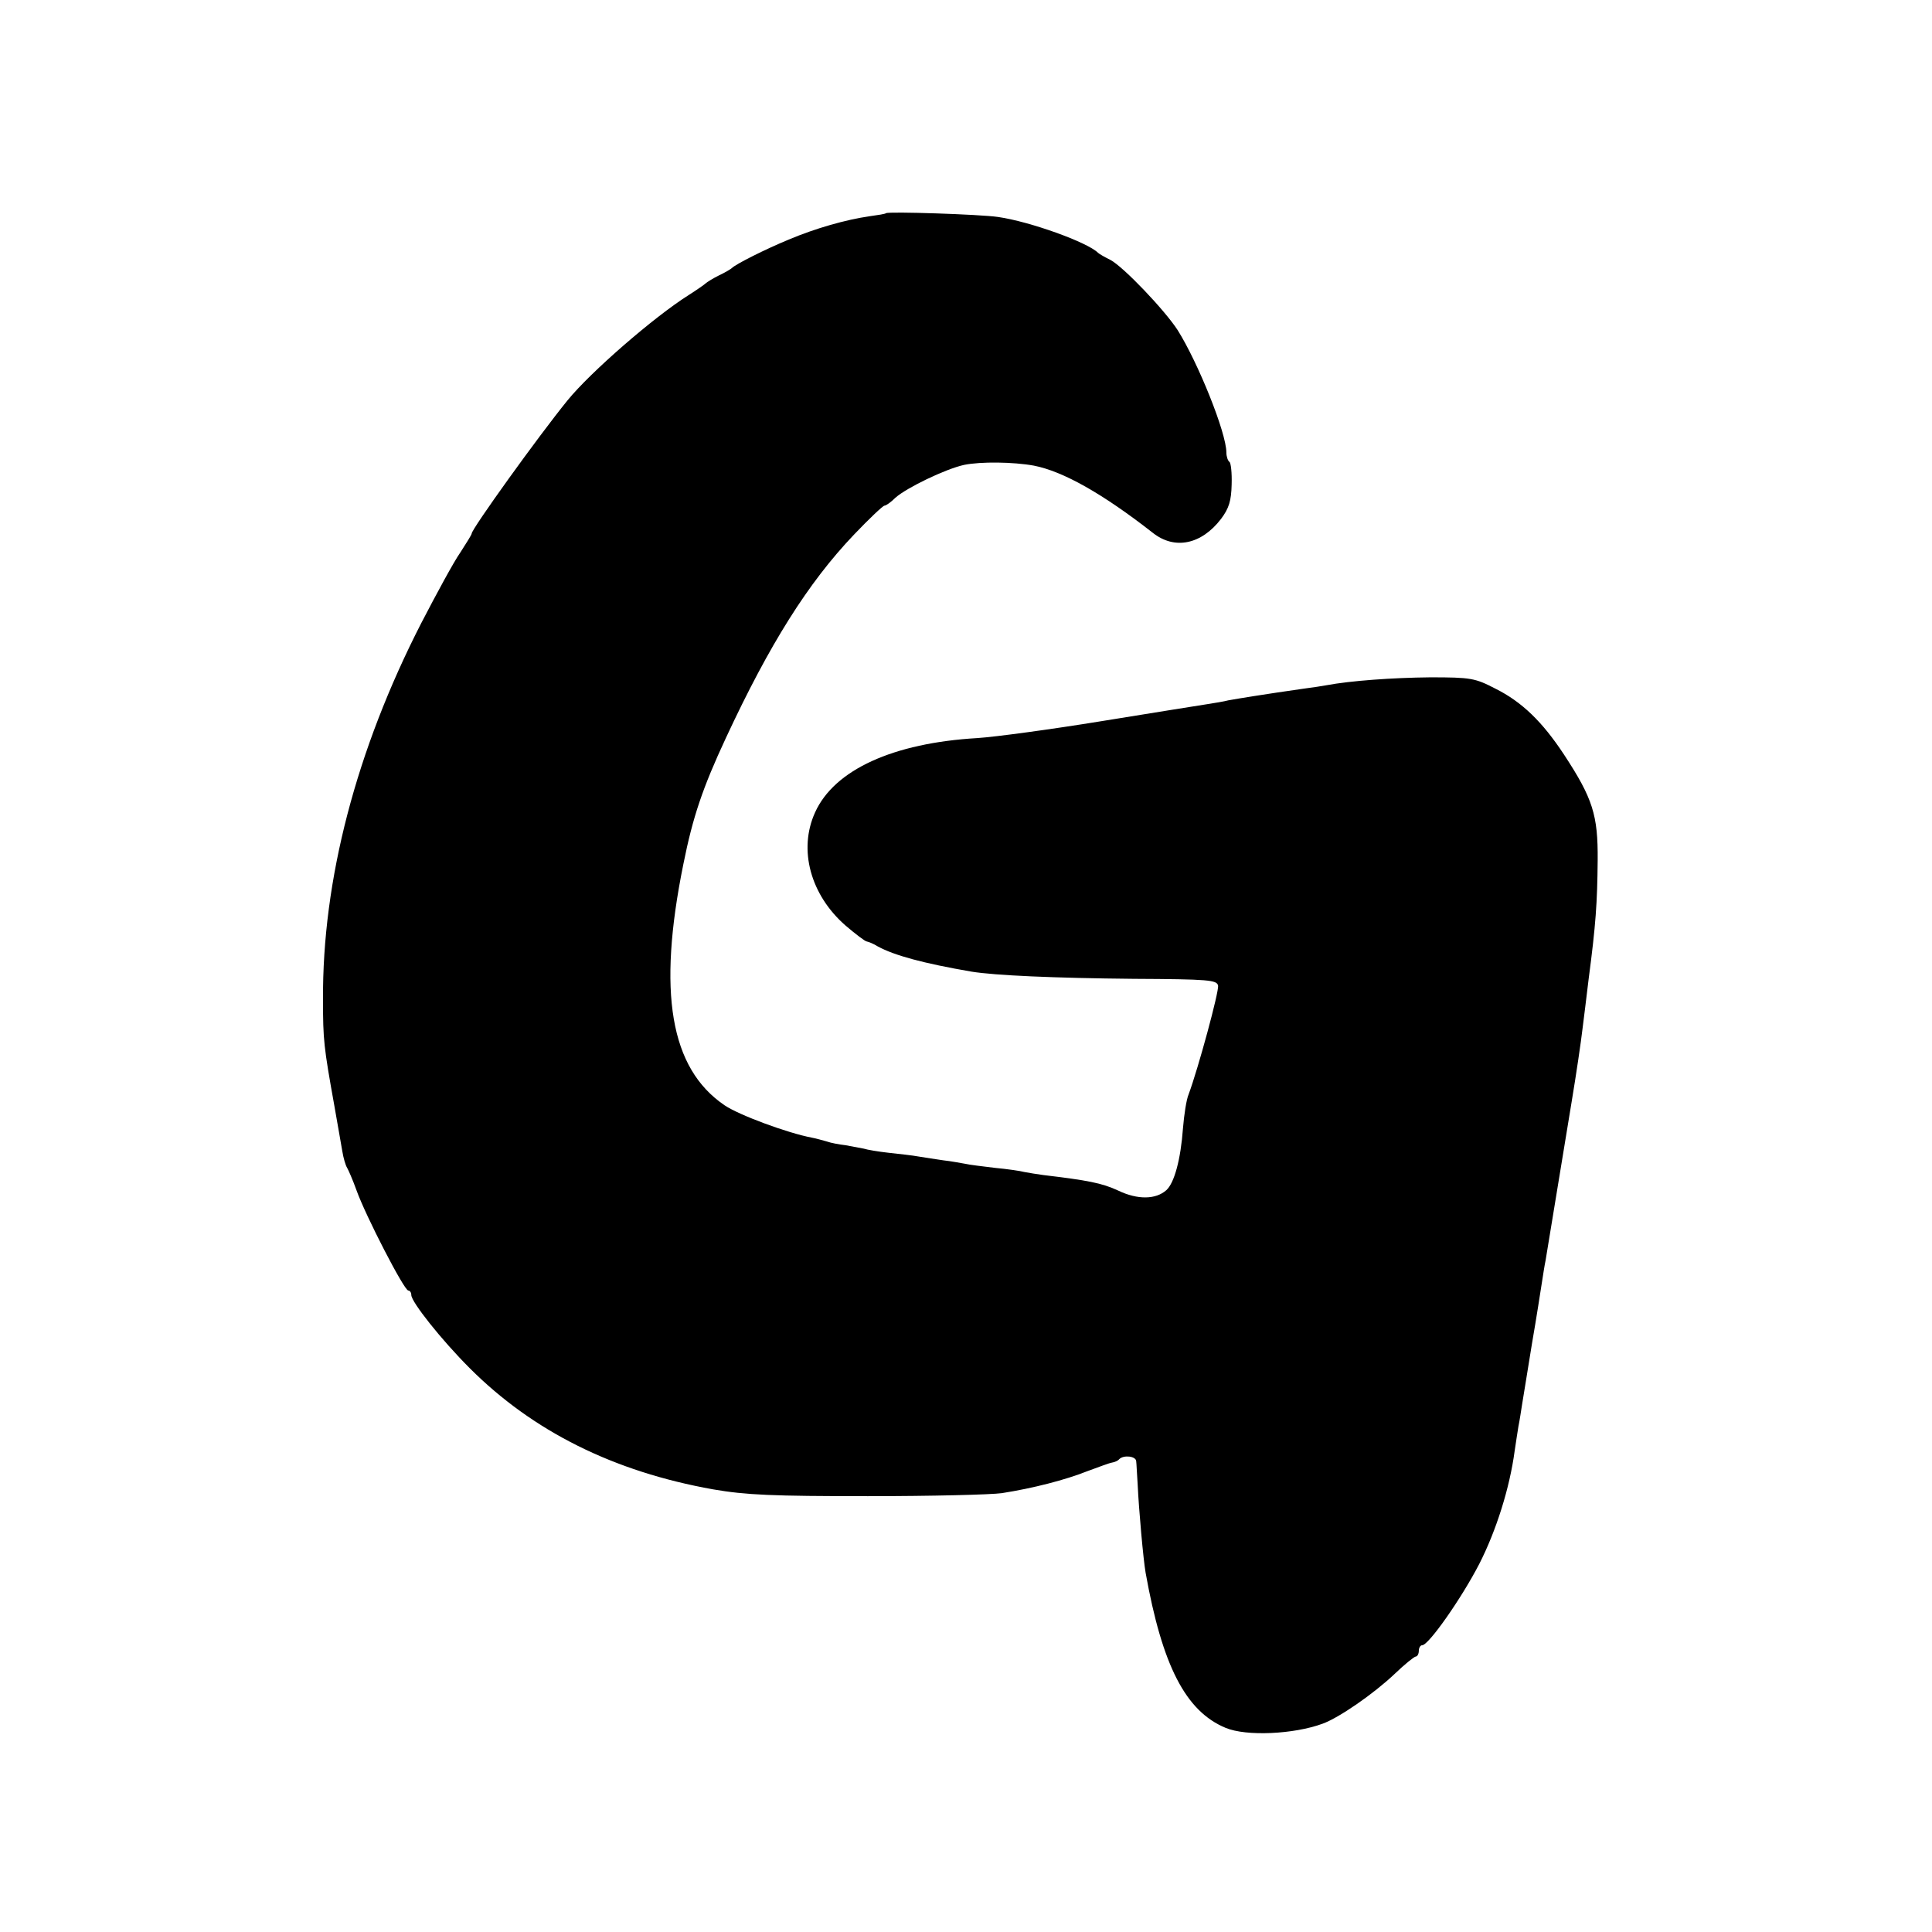 <?xml version="1.0" standalone="no"?>
<!DOCTYPE svg PUBLIC "-//W3C//DTD SVG 20010904//EN"
 "http://www.w3.org/TR/2001/REC-SVG-20010904/DTD/svg10.dtd">
<svg version="1.0" xmlns="http://www.w3.org/2000/svg"
 width="512pt" height="512pt" viewBox="0 0 512 512"
 preserveAspectRatio="xMidYMid meet">
<g transform="translate(0,512) scale(0.1,-0.1)"
fill="#000000" stroke="none">
<path d="M2348 4555 c-2 -2 -21 -5 -43 -8 -63 -9 -144 -32 -215 -62 -63 -26
-140 -65 -150 -75 -3 -3 -18 -12 -35 -20 -16 -8 -32 -18 -35 -21 -3 -3 -23
-17 -45 -31 -92 -58 -260 -204 -321 -279 -78 -96 -254 -341 -254 -353 0 -3
-14 -25 -30 -50 -17 -24 -63 -109 -104 -188 -172 -336 -262 -680 -260 -998 0
-106 2 -124 30 -280 8 -47 18 -101 21 -120 3 -19 9 -39 13 -45 3 -5 15 -32 25
-60 24 -67 126 -265 137 -265 4 0 8 -5 8 -12 0 -18 79 -118 155 -194 167 -167
381 -274 645 -321 87 -15 158 -18 410 -18 168 0 327 4 355 8 83 13 168 35 226
58 30 11 59 22 66 23 7 1 16 5 19 9 12 12 44 8 45 -5 1 -7 2 -35 4 -63 3 -66
15 -199 21 -233 44 -246 106 -367 212 -411 55 -23 181 -17 257 11 44 16 135
79 191 132 26 25 52 46 56 46 4 0 8 7 8 15 0 8 4 15 9 15 17 0 104 124 151
215 45 88 81 202 94 300 3 22 8 51 10 65 3 14 7 41 10 60 3 19 15 91 26 160
12 69 23 141 26 160 3 19 7 46 10 60 3 20 45 272 69 420 12 72 25 160 29 195
3 22 10 81 16 130 19 144 23 203 24 315 1 120 -13 164 -89 280 -58 88 -112
140 -182 175 -54 28 -65 30 -173 30 -100 -1 -211 -9 -275 -21 -10 -2 -37 -6
-60 -9 -105 -15 -172 -26 -200 -31 -11 -3 -36 -7 -55 -10 -19 -3 -145 -23
-280 -45 -135 -22 -283 -42 -330 -45 -223 -13 -379 -84 -430 -197 -45 -99 -12
-219 81 -300 27 -23 52 -42 56 -42 5 -1 18 -6 29 -13 44 -24 121 -45 249 -67
62 -10 217 -17 430 -19 198 -1 220 -3 223 -18 3 -15 -53 -221 -78 -288 -6 -14
-12 -54 -15 -90 -6 -83 -23 -145 -44 -164 -28 -25 -76 -26 -128 -1 -43 20 -81
27 -198 41 -16 2 -39 6 -50 8 -11 3 -46 8 -78 11 -32 4 -68 8 -80 11 -12 2
-38 7 -57 9 -19 3 -48 7 -65 10 -16 3 -52 7 -80 10 -27 3 -57 8 -66 11 -10 2
-31 6 -48 9 -17 2 -39 6 -50 10 -11 3 -28 8 -39 10 -64 12 -194 60 -232 86
-144 98 -178 299 -109 639 25 125 51 202 113 335 115 247 217 410 339 538 40
42 77 77 81 77 4 0 17 9 29 21 29 26 132 76 182 87 44 9 130 8 185 -2 77 -15
182 -74 315 -178 58 -46 129 -31 181 37 21 28 27 48 28 91 1 31 -2 58 -6 60
-4 3 -8 14 -8 25 0 52 -75 238 -129 324 -35 54 -144 168 -178 186 -16 8 -30
16 -33 19 -28 28 -181 83 -265 95 -47 7 -291 15 -297 10z"/>
</g>
</svg>
